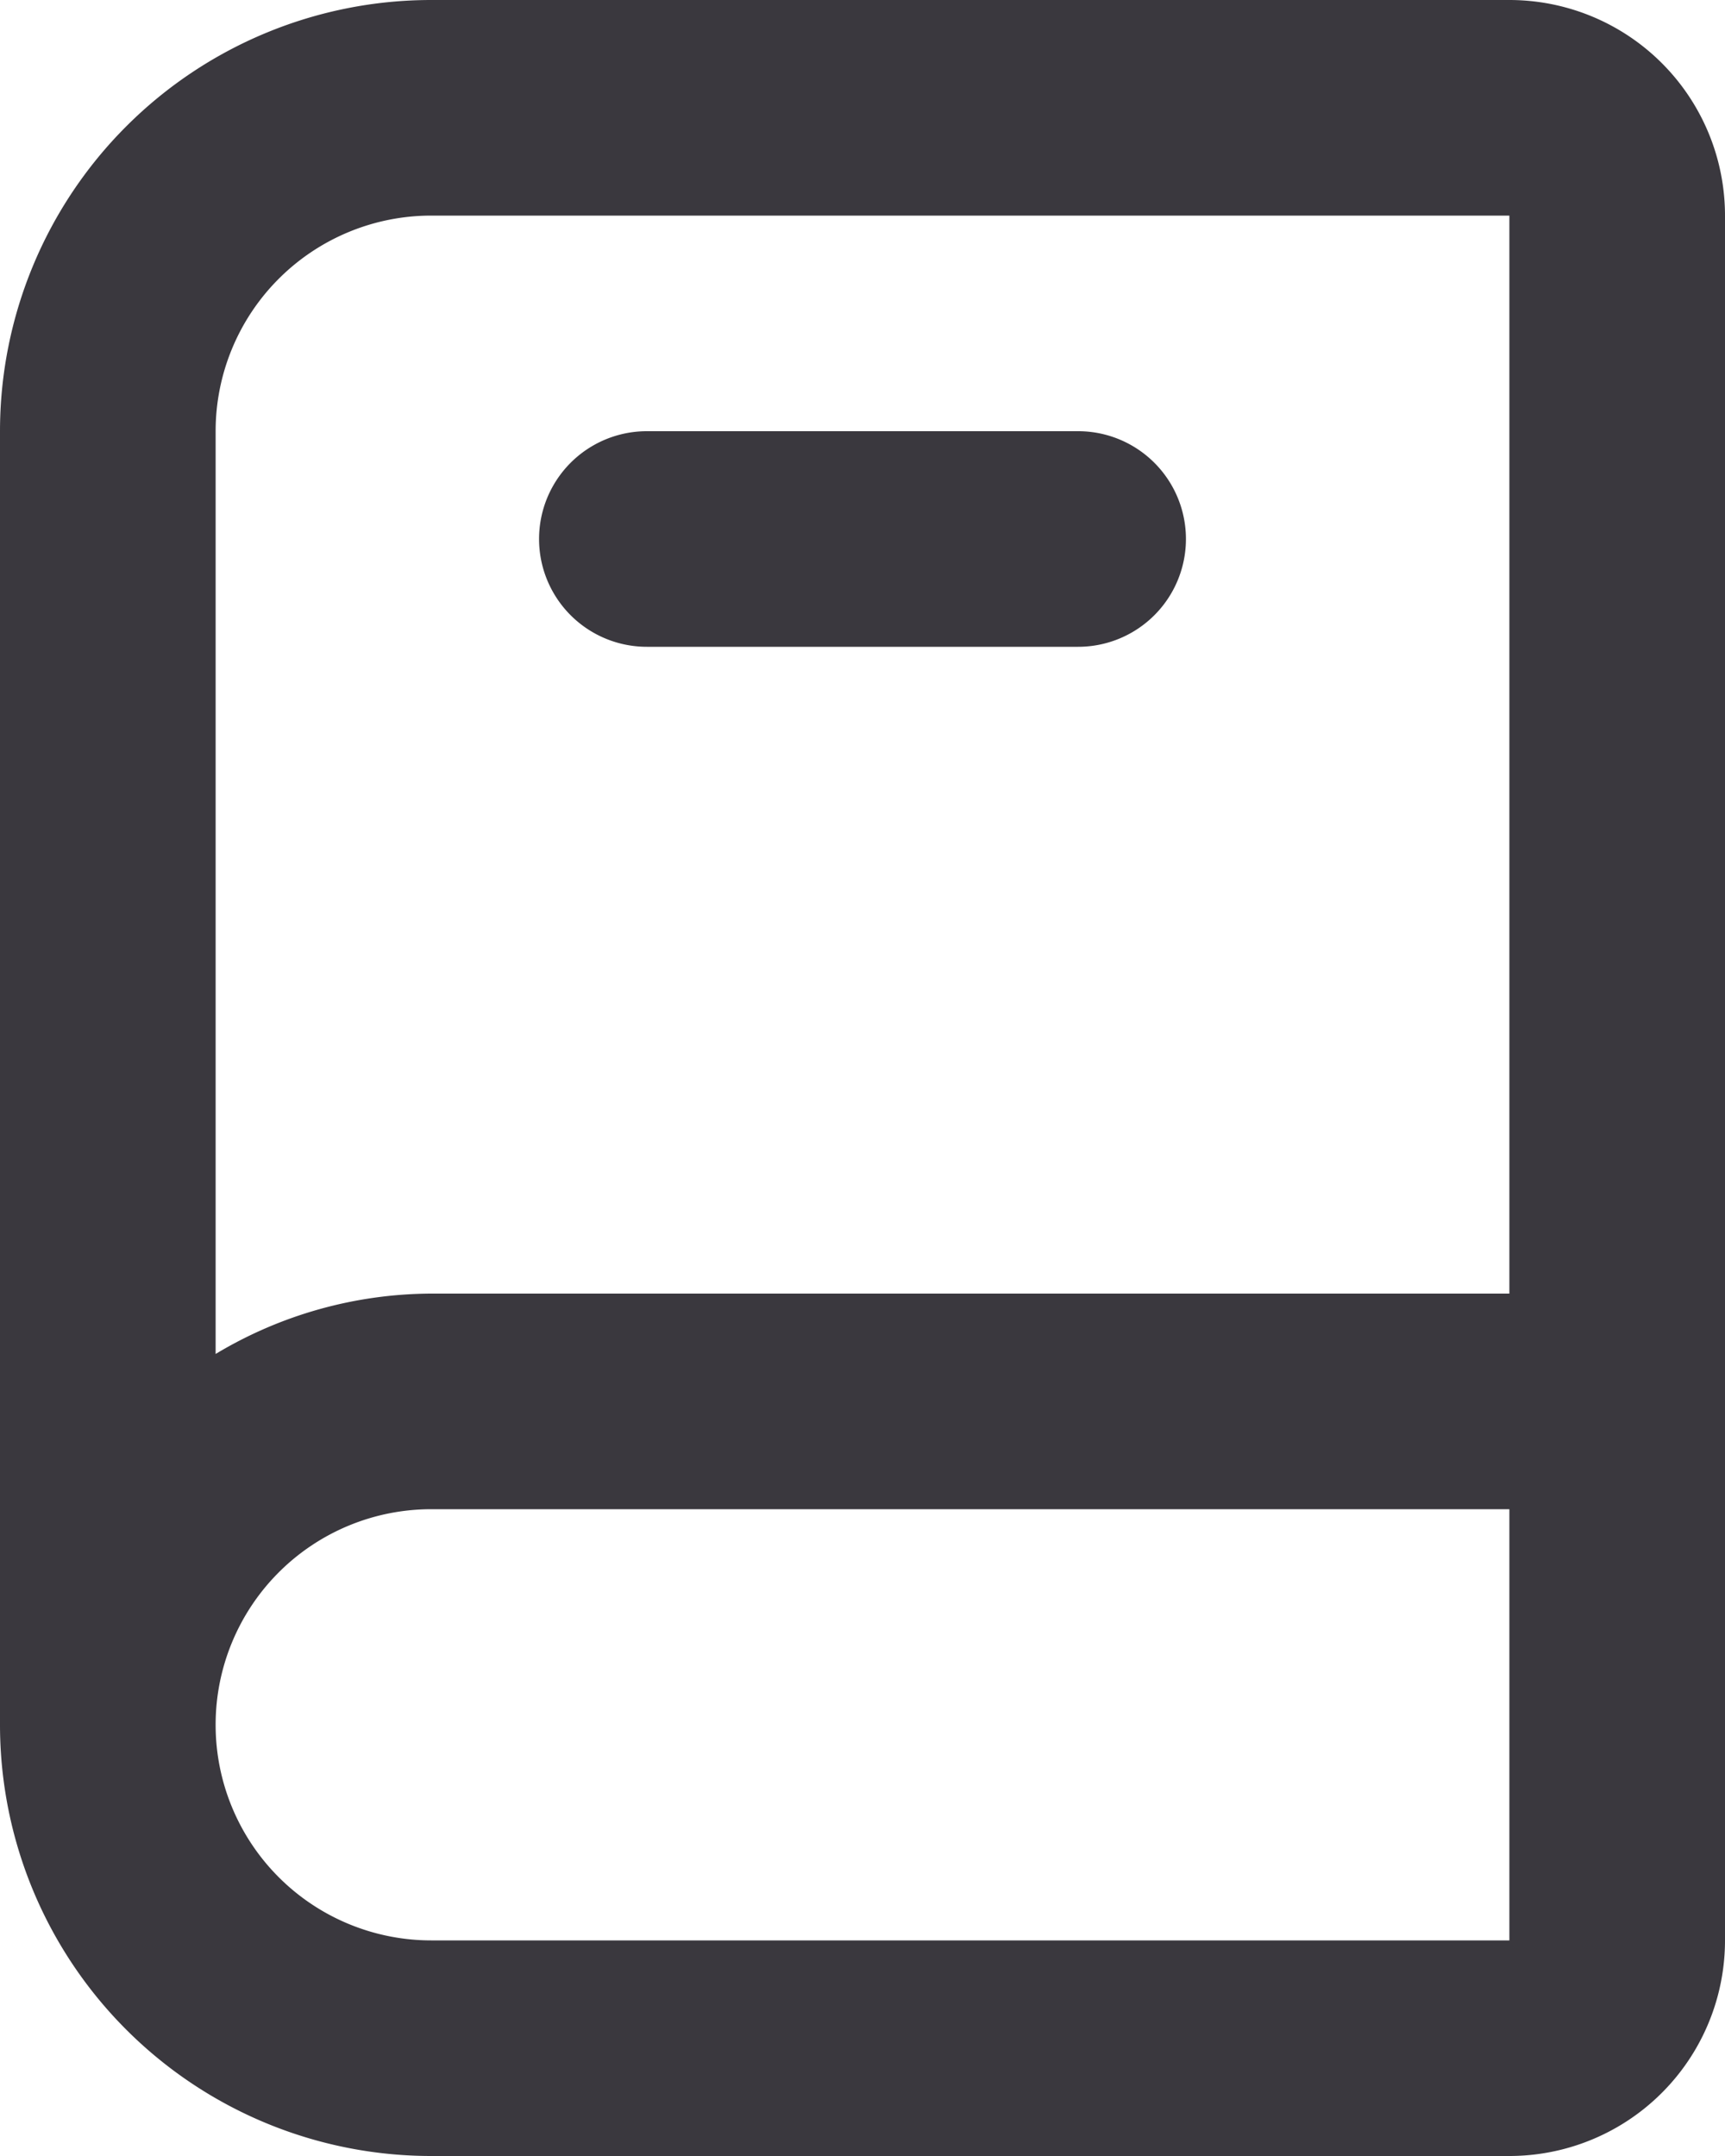 <svg id="book-alt" xmlns="http://www.w3.org/2000/svg" width="16" height="20" viewBox="0 0 16 20">
  <path id="book-alt-2" data-name="book-alt" d="M18,2H8A4,4,0,0,0,4,6V18a4,4,0,0,0,4,4H18a2,2,0,0,0,2-2V4A2,2,0,0,0,18,2ZM6,6A2,2,0,0,1,8,4H18V14H8a3.91,3.91,0,0,0-2,.56ZM8,20a2,2,0,0,1,0-4H18v4ZM10,8h4a1,1,0,0,0,0-2H10a1,1,0,0,0,0,2Z" transform="translate(-4 -2)" fill="#3a383e"/>
</svg>
